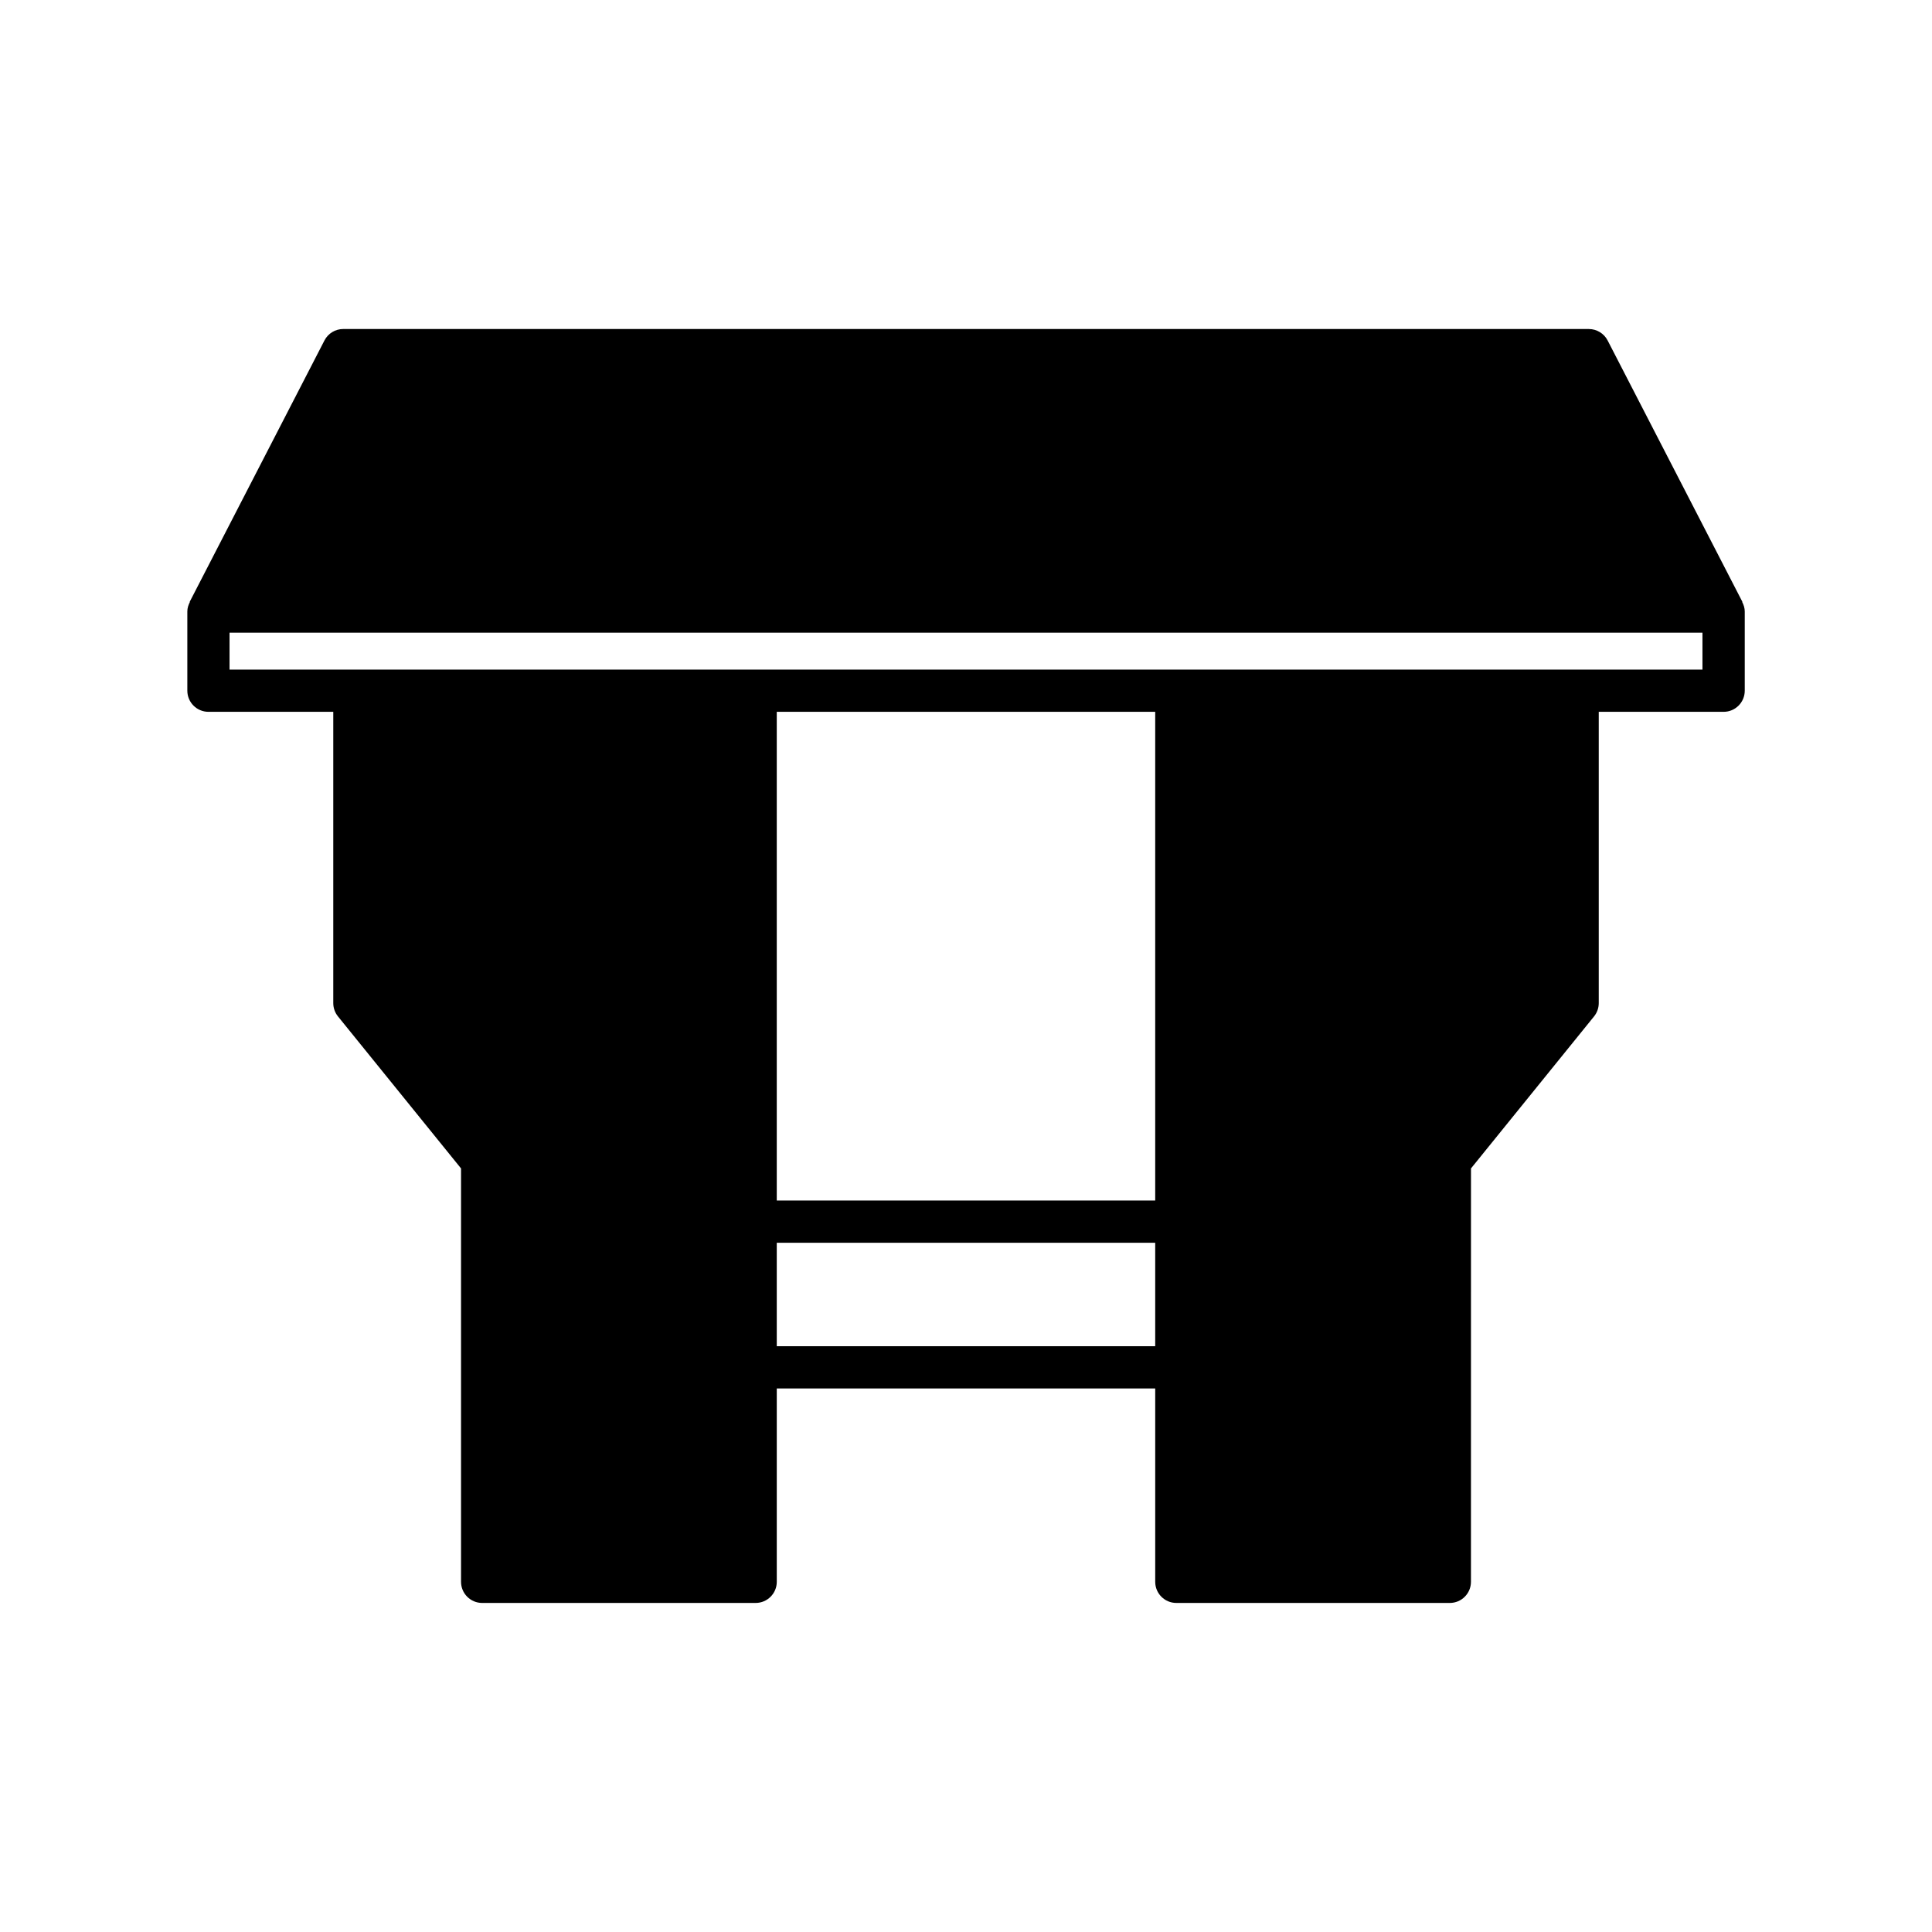 <?xml version="1.0" encoding="UTF-8"?>
<!-- Uploaded to: SVG Repo, www.svgrepo.com, Generator: SVG Repo Mixer Tools -->
<svg fill="#000000" width="800px" height="800px" version="1.1" viewBox="144 144 512 512" xmlns="http://www.w3.org/2000/svg">
 <path d="m199.23 332.64h33.09v77.199c0 1.281 0.441 2.523 1.246 3.523l32.613 40.285v109.55c0 3.09 2.508 5.598 5.598 5.598h72.477c3.09 0 5.598-2.508 5.598-5.598v-51.246h100.29v51.246c0 3.09 2.508 5.598 5.598 5.598h72.477c3.09 0 5.598-2.508 5.598-5.598l0.008-109.55 32.613-40.285c0.809-0.996 1.246-2.242 1.246-3.523v-77.199h33.094c3.09 0 5.598-2.508 5.598-5.598v-20.977c0-0.926-0.281-1.766-0.68-2.535l0.059-0.027-35.715-69.27c-0.961-1.863-2.879-3.035-4.977-3.035l-330.11-0.004c-2.098 0-4.016 1.168-4.973 3.035l-35.715 69.27 0.059 0.031c-0.398 0.77-0.68 1.605-0.68 2.535v20.977c0 3.09 2.508 5.598 5.598 5.598zm250.91 168.12h-100.29v-27.414h100.29zm0-38.605h-100.29v-129.52h100.29zm-245.31-150.49h390.34v9.781h-390.34z"/>
</svg>